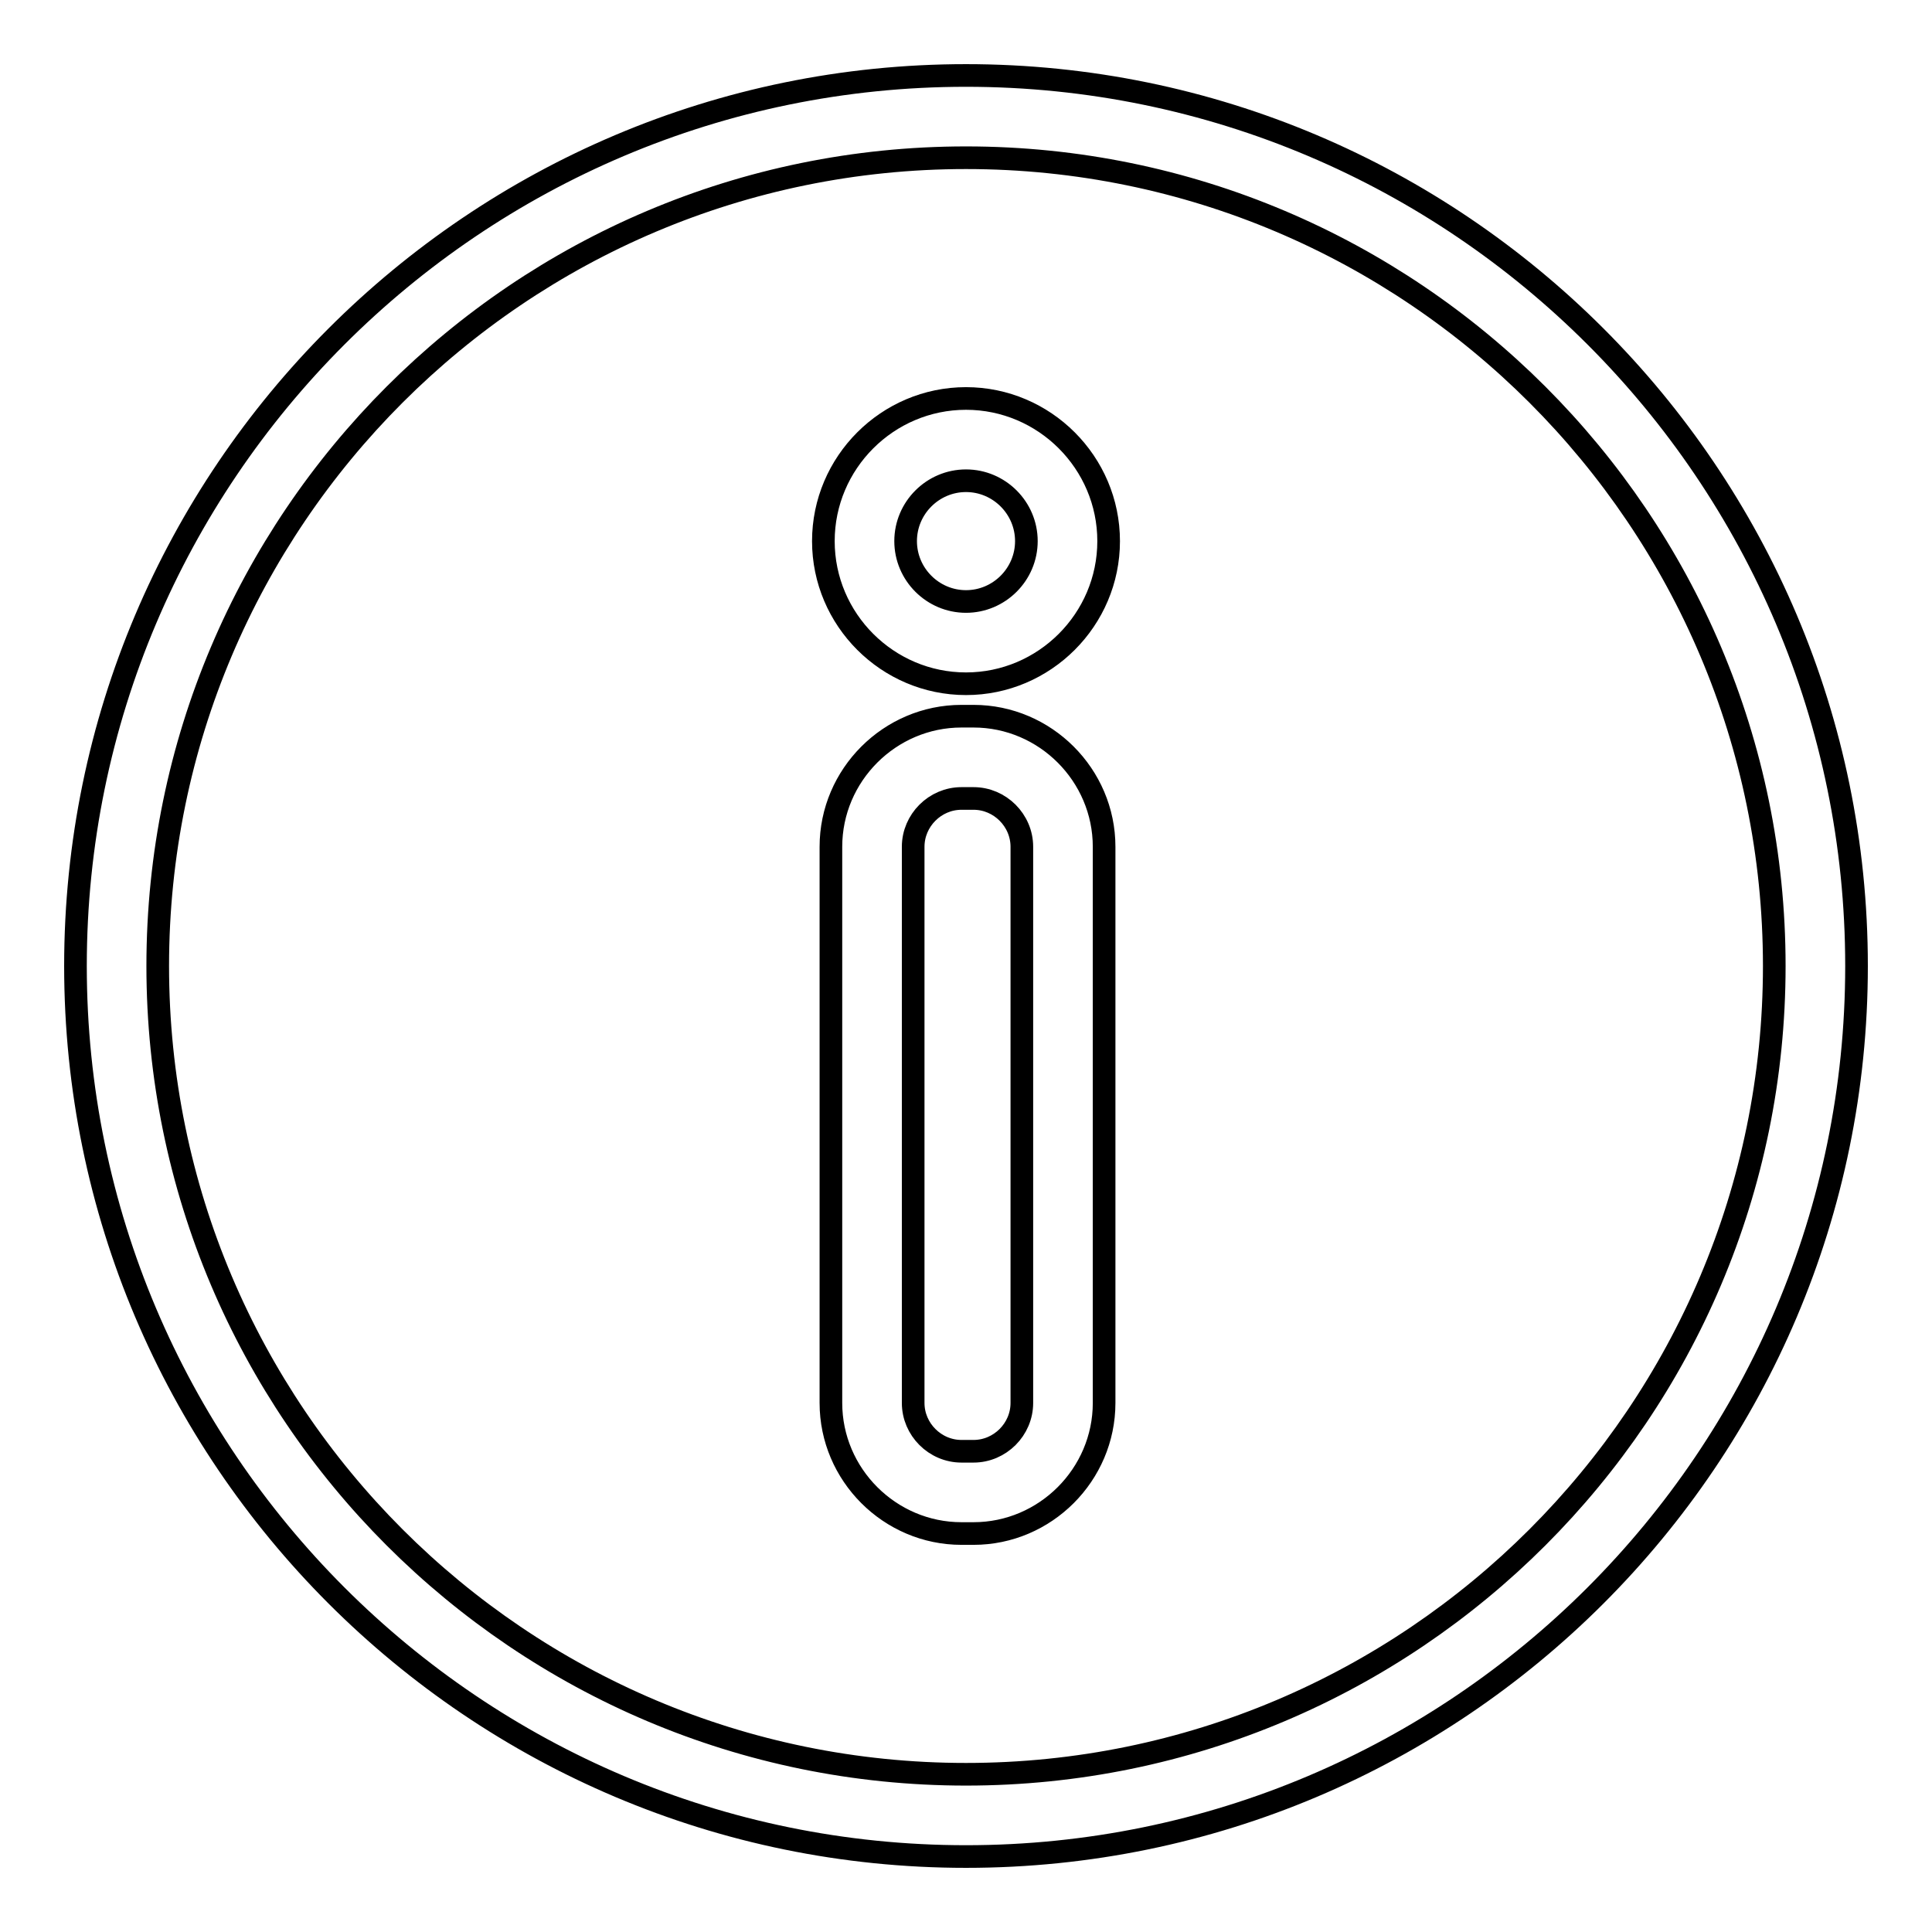 <?xml version="1.0" encoding="utf-8"?>
<!-- Svg Vector Icons : http://www.onlinewebfonts.com/icon -->
<!DOCTYPE svg PUBLIC "-//W3C//DTD SVG 1.1//EN" "http://www.w3.org/Graphics/SVG/1.1/DTD/svg11.dtd">
<svg version="1.1" xmlns="http://www.w3.org/2000/svg" xmlns:xlink="http://www.w3.org/1999/xlink" x="0px" y="0px" viewBox="0 0 256 256" enable-background="new 0 0 256 256" xml:space="preserve">
<g><g><path stroke-width="3" fill-opacity="0" stroke="#000000"  d="M129,94.9h-1.6c-9.5,0-17.3,7.8-17.3,17.3v73.7c0,9.5,7.8,17.3,17.3,17.3h1.6c9.5,0,17.3-7.8,17.3-17.3v-73.7C146.3,102.7,138.5,94.9,129,94.9z M135.4,185.9c0,3.5-2.9,6.4-6.4,6.4h-1.6c-3.5,0-6.4-2.9-6.4-6.4v-73.7c0-3.5,2.9-6.4,6.4-6.4h1.6c3.5,0,6.4,2.9,6.4,6.4V185.9z M128,52.8c-10.4,0-18.9,8.5-18.9,18.9s8.5,18.9,18.9,18.9s18.9-8.5,18.9-18.9C146.9,61.3,138.4,52.8,128,52.8z M128,79.7c-4.4,0-8-3.6-8-8c0-4.4,3.6-8,8-8c4.4,0,8,3.6,8,8C136,76.1,132.4,79.7,128,79.7z M128,10C62.9,10,10,62.9,10,128c0,65.1,52.9,118,118,118c65.1,0,118-52.9,118-118C246,62.9,193.1,10,128,10z M128,235.1c-59.1,0-107.1-48-107.1-107.1S68.9,20.9,128,20.9s107.1,48,107.1,107.1S187.1,235.1,128,235.1z"/></g></g>
</svg>